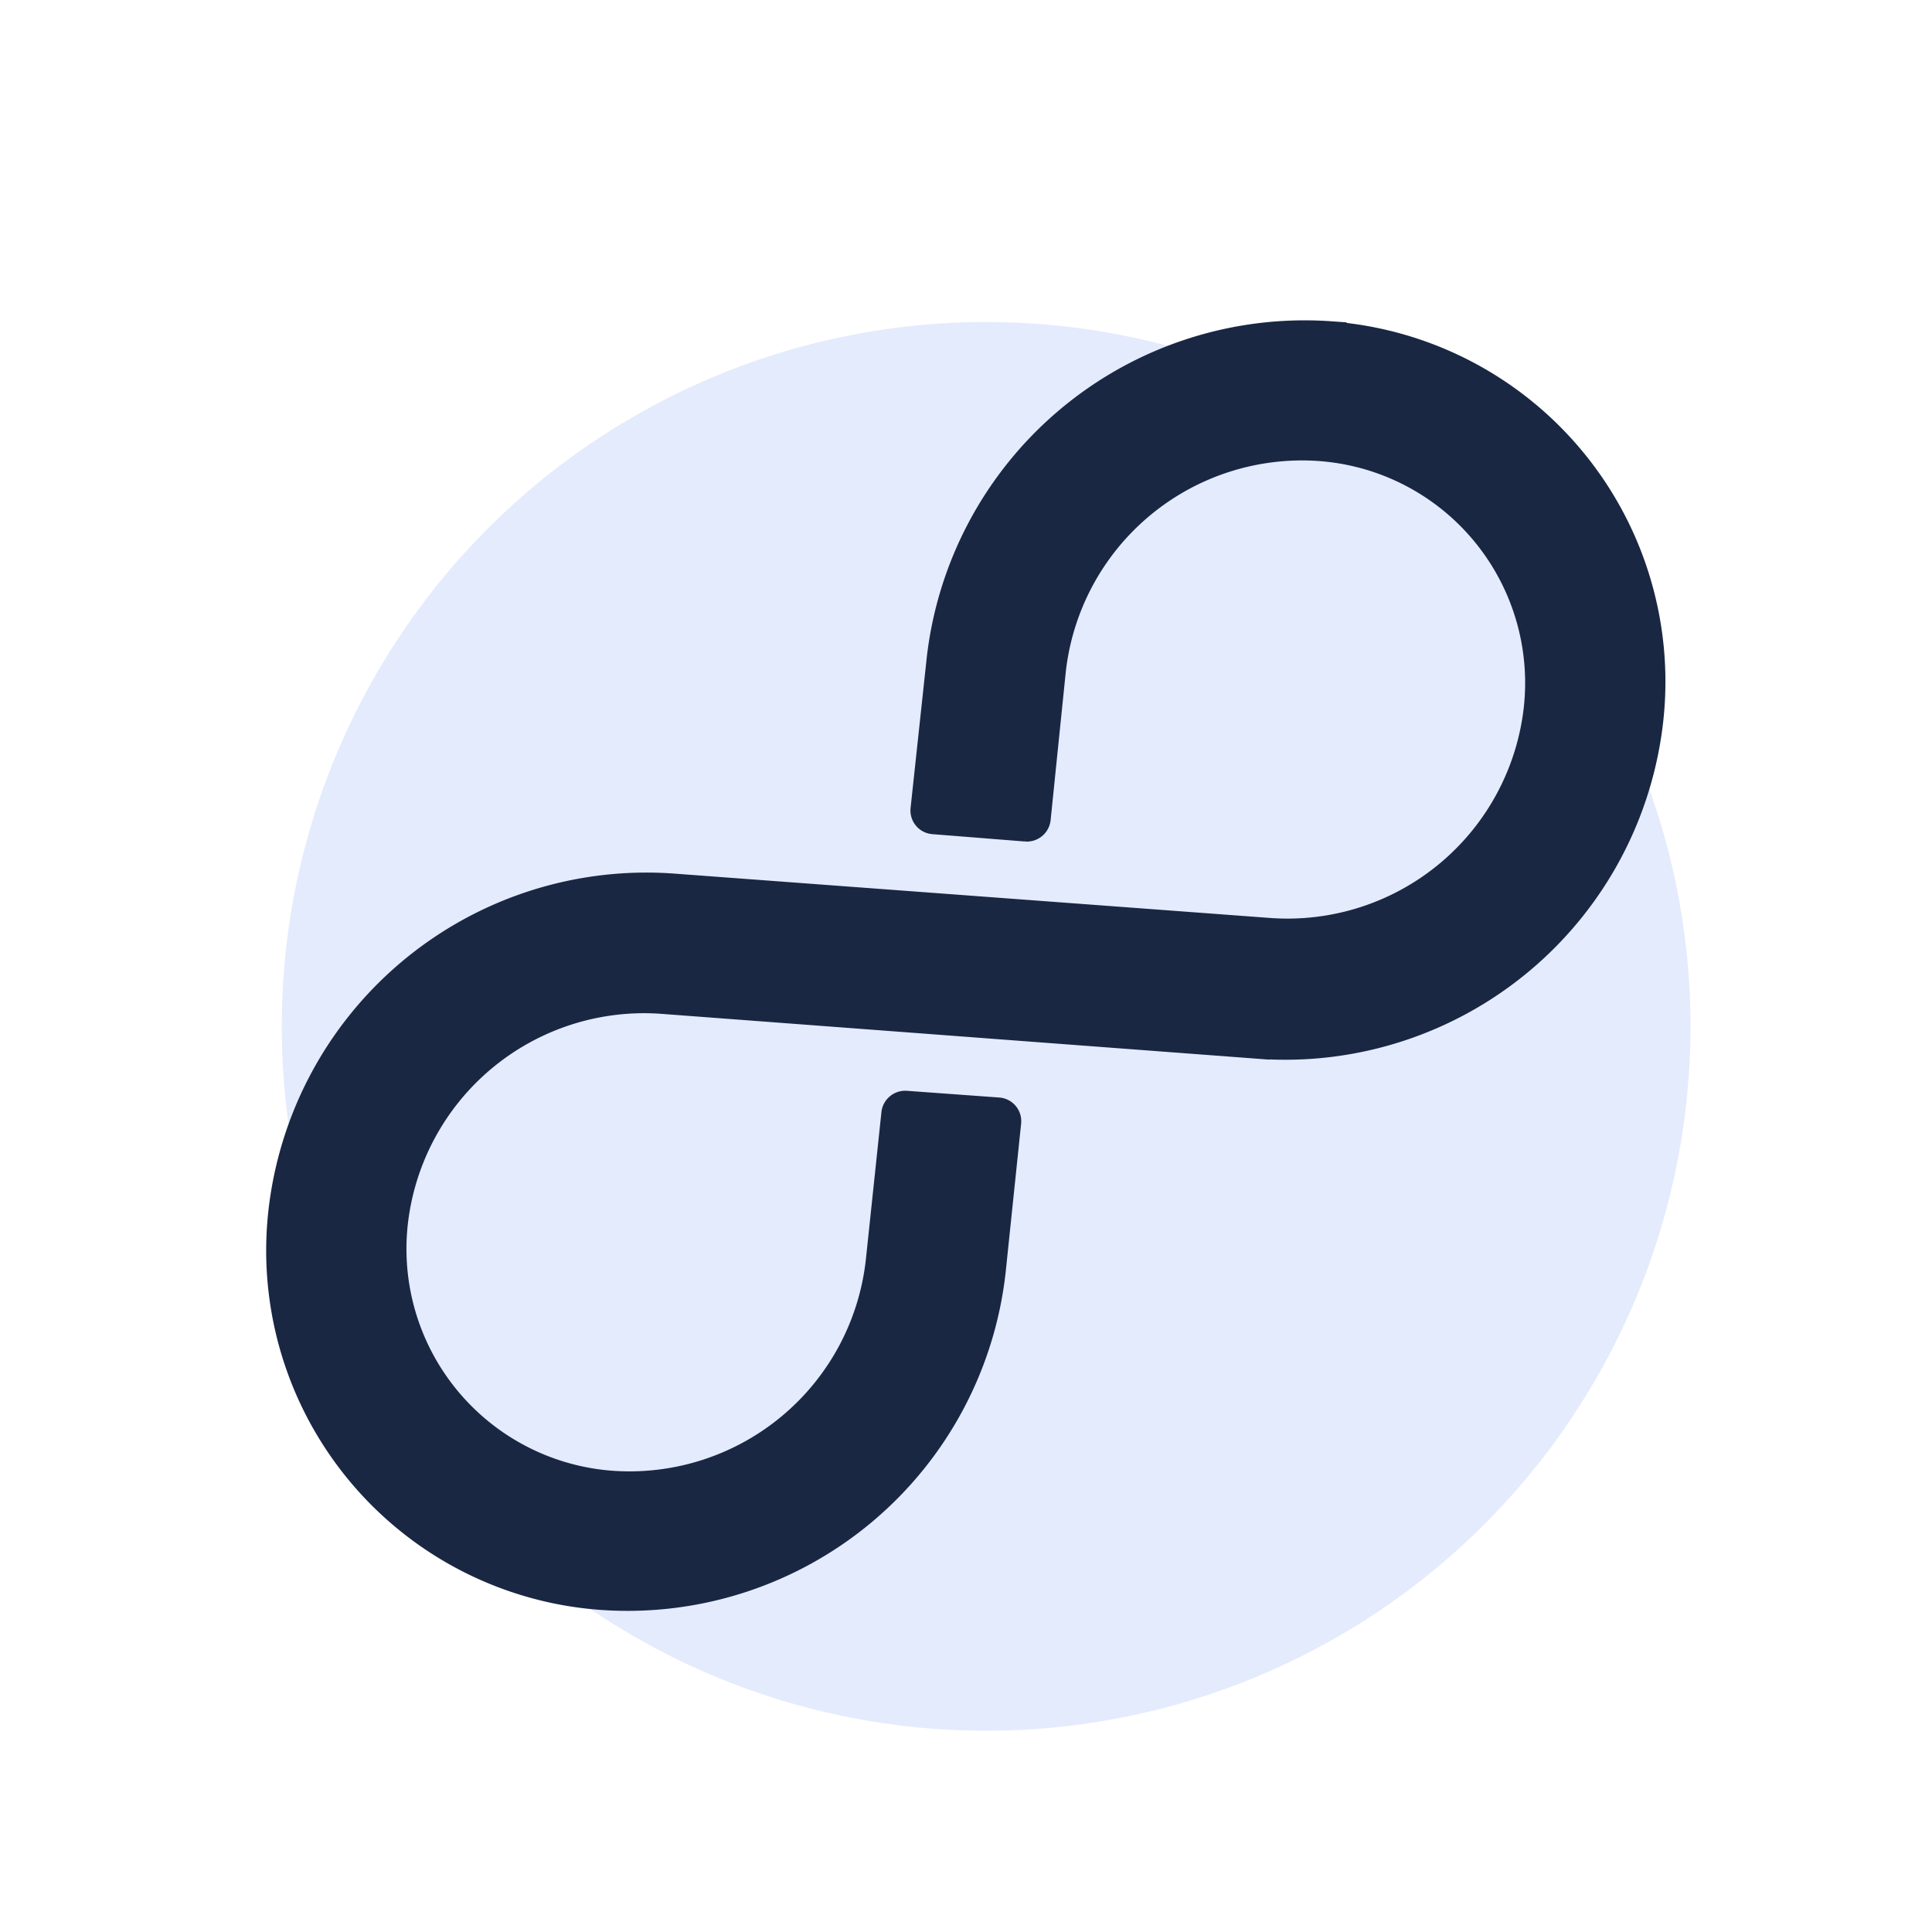 <?xml version="1.0" encoding="UTF-8"?><svg xmlns="http://www.w3.org/2000/svg" width="48" height="48" viewBox="0 0 48 48">
  <g id="Group_664" data-name="Group 664" transform="translate(3254 864)">
    <g id="Group_662" data-name="Group 662" transform="translate(-4098 -2291)">
      <g id="Group_268" data-name="Group 268" transform="translate(926 3003)">
        <g id="Group_267" data-name="Group 267" transform="translate(-5148 -373)">
          <rect id="Rectangle_115" data-name="Rectangle 115" width="48" height="48" transform="translate(5066 -1203)" fill="#fff"/>
          <circle id="Ellipse_33" data-name="Ellipse 33" cx="17.5" cy="17.5" r="17.5" transform="translate(5073 -1195)" fill="#e4ebfc"/>
        </g>
      </g>
    </g>
    <path id="np_unlimited_3136635_000000" d="M41.466,32.271a9.2,9.2,0,0,0-12.781,0L26.033,34.82a.339.339,0,0,0,0,.484l1.649,1.623a.344.344,0,0,0,.476,0l2.634-2.558a6.158,6.158,0,0,1,8.549,0,5.778,5.778,0,0,1,0,8.3,6.158,6.158,0,0,1-8.549,0l-10.673-10.4a9.2,9.2,0,0,0-12.781,0,8.7,8.7,0,0,0,0,12.509,9.2,9.2,0,0,0,12.781,0l2.634-2.549a.339.339,0,0,0,0-.484L21.1,40.14a.344.344,0,0,0-.476,0l-2.634,2.541a6.158,6.158,0,0,1-8.549,0,5.778,5.778,0,0,1,0-8.3,6.158,6.158,0,0,1,8.549,0l10.665,10.41a9.2,9.2,0,0,0,12.781,0,8.723,8.723,0,0,0,.025-12.518Z" transform="translate(-3273.453 -853.836) rotate(-40)" fill="#192743" stroke="#192743" stroke-width="0.5"/>
  </g>
</svg>
